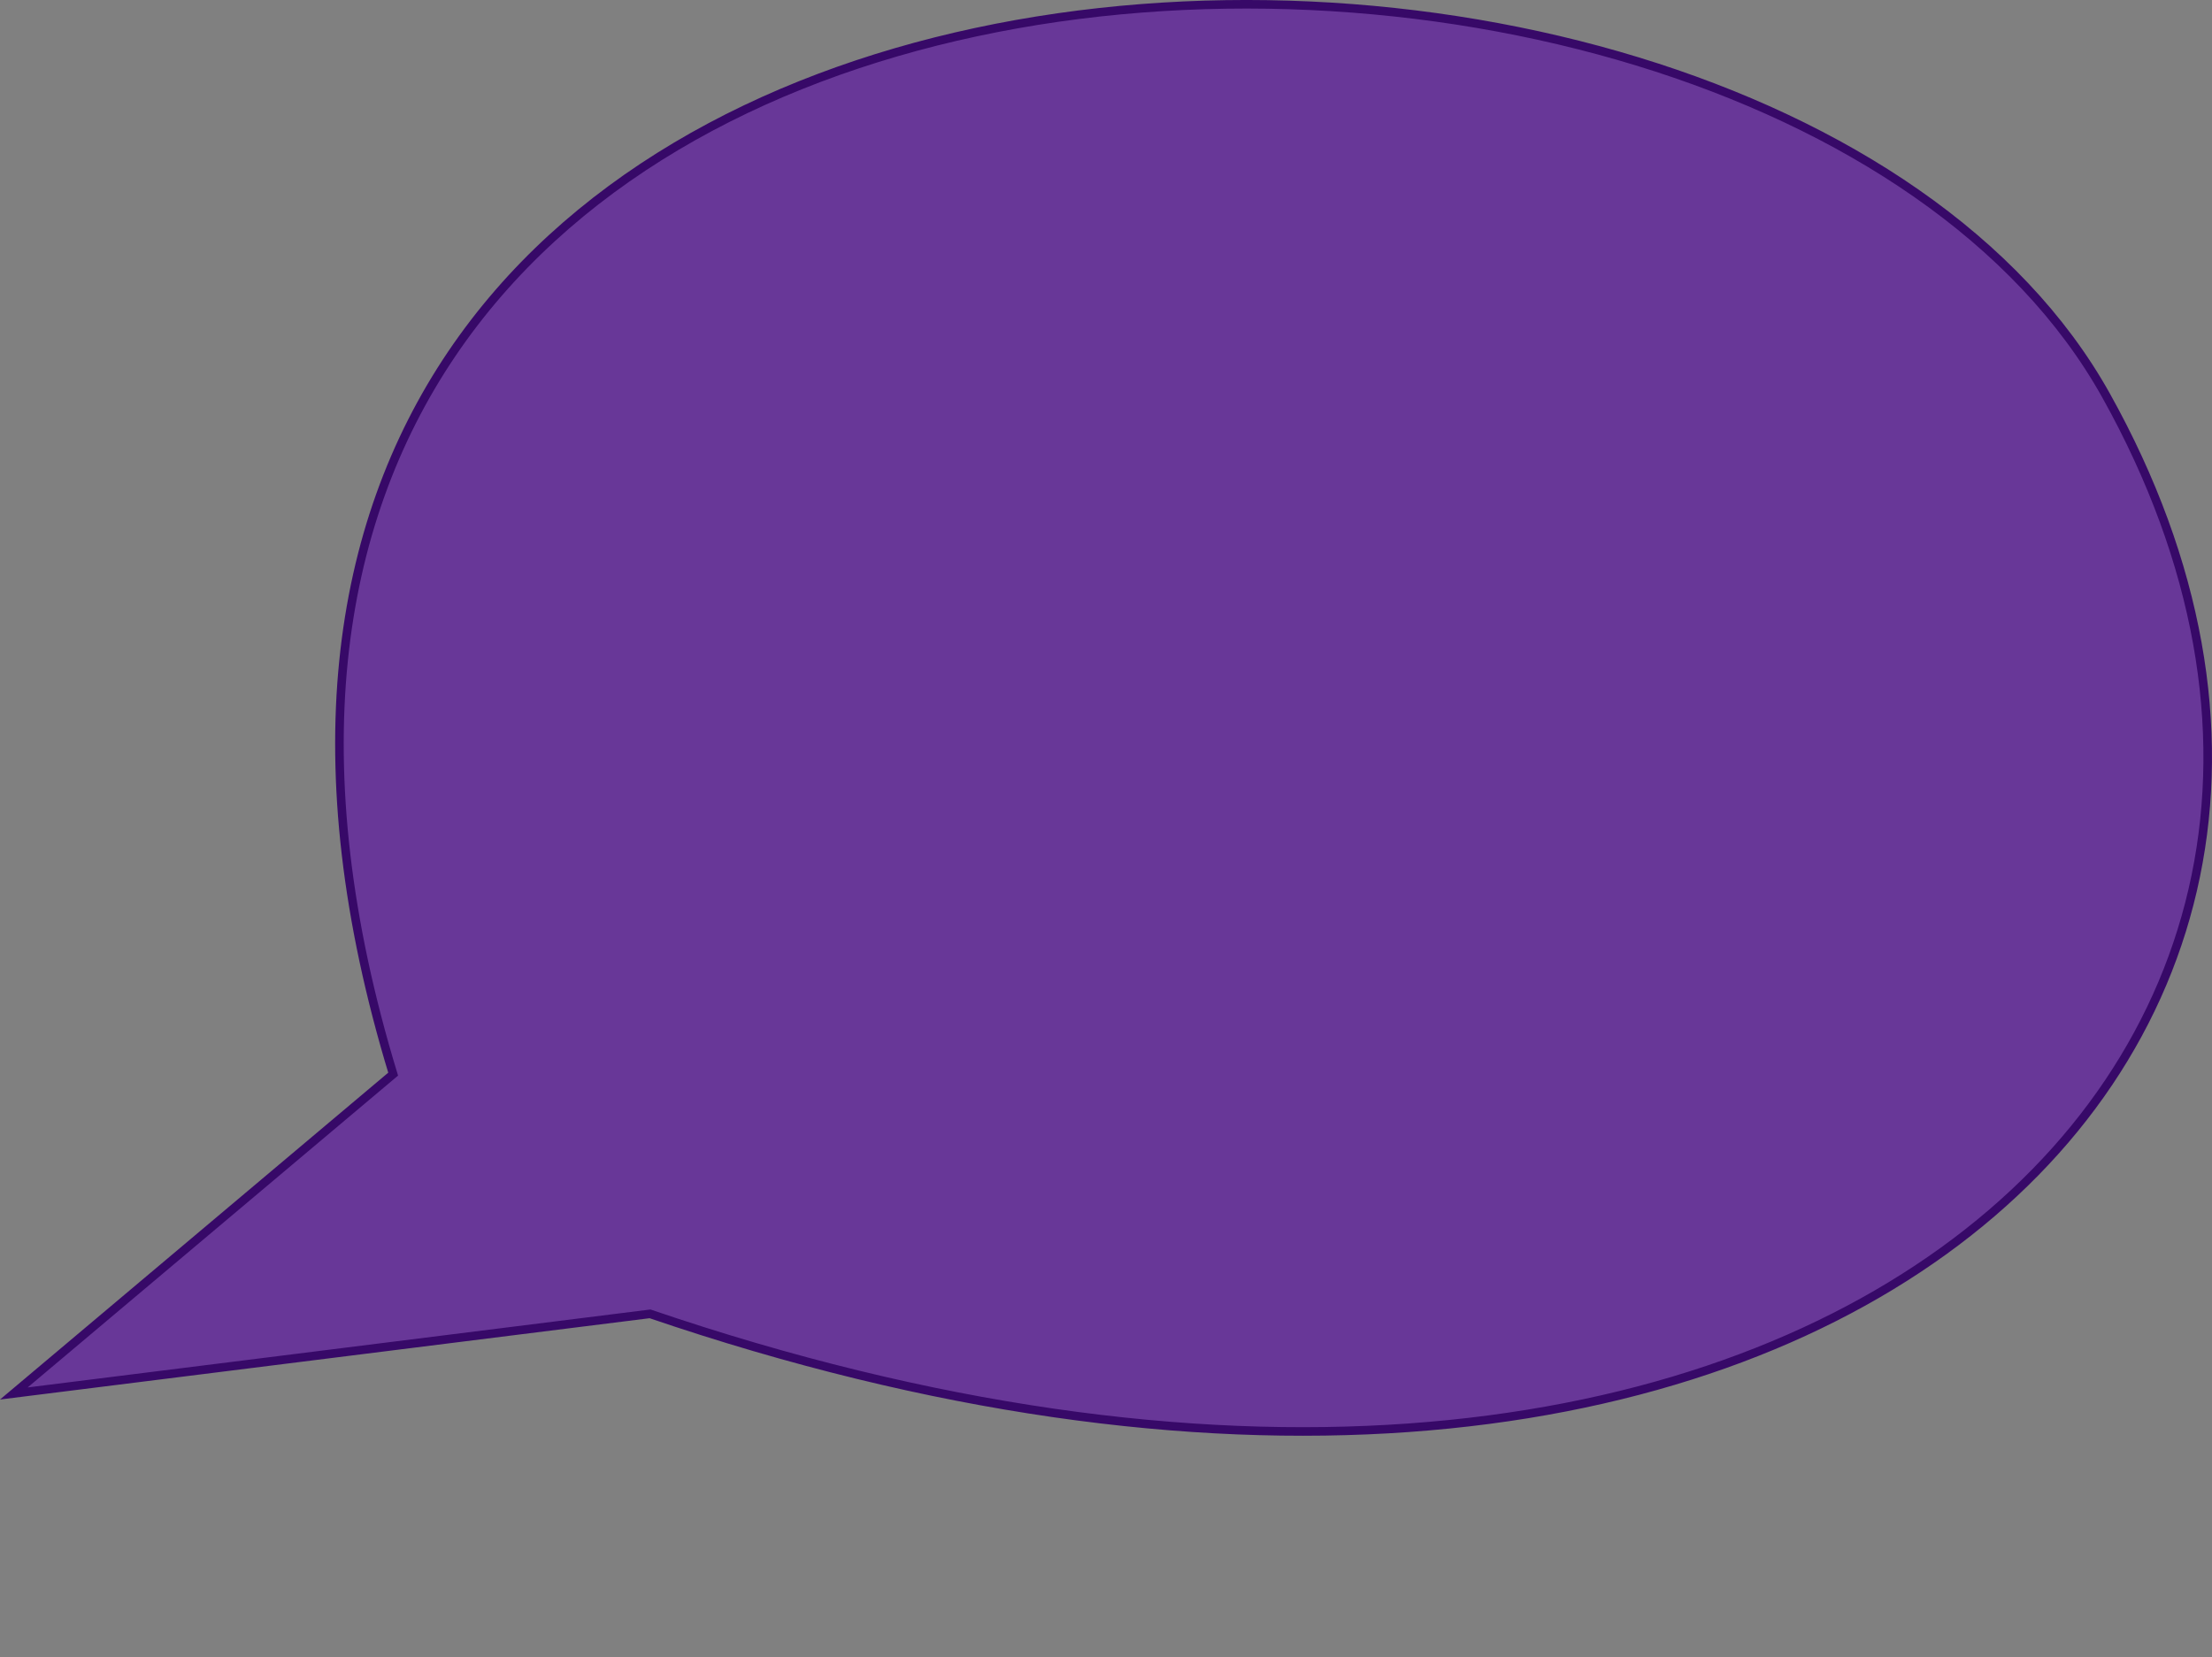 <?xml version="1.0" encoding="utf-8"?>
<!-- Generator: Adobe Illustrator 16.0.4, SVG Export Plug-In . SVG Version: 6.00 Build 0)  -->
<!DOCTYPE svg PUBLIC "-//W3C//DTD SVG 1.1//EN" "http://www.w3.org/Graphics/SVG/1.1/DTD/svg11.dtd">
<svg version="1.1" id="Layer_1" xmlns="http://www.w3.org/2000/svg" xmlns:xlink="http://www.w3.org/1999/xlink" x="0px" y="0px"
	 width="258.333px" height="193.566px" viewBox="0 0 258.333 193.566" enable-background="new 0 0 258.333 193.566"
	 xml:space="preserve">
<rect x="0" y="0" width="258.333" height="193.566" fill="#808080" stroke="none"/>
<path fill="#683798" stroke="#370968" stroke-miterlimit="10" d="M45.915,125.462c-44.3-145.5,159.137-152.635,200.052-79.257
	c43.648,78.277-37.623,152.43-170.052,107.257l-74.3,9.301L45.915,125.462z"/>
<path fill="#FFFFFF" stroke="#000000" stroke-miterlimit="10" d="M53.294,193.566"/>
</svg>
